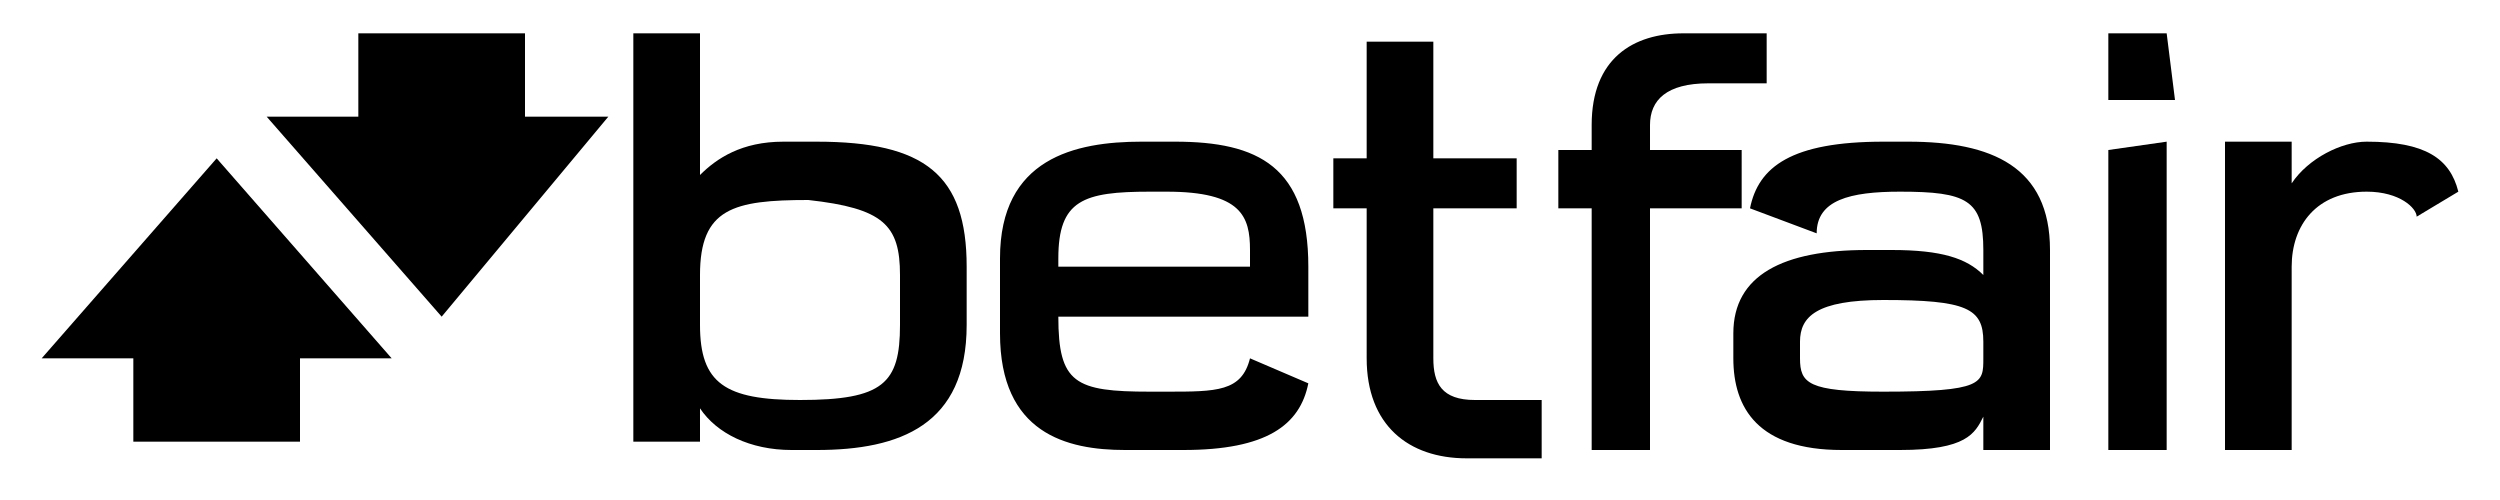 <svg version="1.2" xmlns="http://www.w3.org/2000/svg" viewBox="0 0 30 6" width="400" height="80">
	<title>betfair-svg-svg</title>
	<style>
		.s0 { fill: #000000 } 
	</style>
	<path id="Layer" fill-rule="evenodd" class="s0" d="m8.4 5.3h-0.8v-4.9h0.8v1.7c0.2-0.2 0.5-0.4 1-0.4h0.4c1.3 0 1.8 0.4 1.8 1.5v0.7c0 1.2-0.8 1.5-1.8 1.5h-0.3c-0.5 0-0.9-0.2-1.1-0.5zm0-1.4c0 0.7 0.3 0.9 1.2 0.9 1 0 1.2-0.2 1.2-0.9v-0.6c0-0.6-0.2-0.8-1.1-0.9-0.9 0-1.3 0.1-1.3 0.9zm12.5-1.4h-1.1v2.9h-0.7v-2.9h-0.4v-0.7h0.4v-0.3c0-0.8 0.5-1.1 1.1-1.1h1v0.6h-0.7c-0.5 0-0.7 0.2-0.7 0.5v0.3h1.1zm-4.5 0h-0.4v-0.6h0.4v-1.4h0.8v1.4h1v0.6h-1v1.8c0 0.3 0.1 0.5 0.5 0.5h0.8v0.7h-0.9c-0.7 0-1.2-0.4-1.2-1.2z"/>
	<path id="Layer" class="s0" d="m25.3 1.2h0.8l-0.1-0.8h-0.7zm0 4.2h0.7v-3.7l-0.7 0.1z"/>
	<path id="Layer" fill-rule="evenodd" class="s0" d="m13.5 5.4c-0.7 0-1.5-0.2-1.5-1.4v-0.9c0-1.2 0.9-1.4 1.7-1.4h0.4c1 0 1.6 0.3 1.6 1.5v0.6h-3c0 0.8 0.2 0.9 1.1 0.9h0.2c0.6 0 0.9 0 1-0.4l0.7 0.3c-0.1 0.5-0.5 0.8-1.5 0.8zm-0.8-2.2h2.3v-0.2c0-0.4-0.1-0.7-1-0.7h-0.2c-0.8 0-1.1 0.1-1.1 0.8zm10.2-1.5c1 0 1.7 0.3 1.7 1.3v2.4h-0.8v-0.4c-0.1 0.2-0.2 0.4-1 0.4h-0.7c-1 0-1.3-0.5-1.3-1.1v-0.3c0-0.7 0.6-1 1.6-1h0.3c0.6 0 0.9 0.1 1.1 0.3v-0.3c0-0.6-0.2-0.7-1-0.7-0.6 0-1 0.1-1 0.5l-0.8-0.3c0.1-0.5 0.5-0.8 1.6-0.8zm0.9 2.4c0-0.4-0.2-0.5-1.2-0.5-0.8 0-1 0.2-1 0.5v0.2c0 0.3 0.1 0.4 1 0.4 1.2 0 1.2-0.1 1.2-0.4z"/>
	<path id="Layer" class="s0" d="m28.4 1.7c-0.3 0-0.7 0.2-0.9 0.5v-0.5h-0.8v3.7h0.8v-2.2c0-0.5 0.3-0.9 0.9-0.9 0.4 0 0.6 0.2 0.6 0.3l0.5-0.3c-0.1-0.4-0.4-0.6-1.1-0.6z"/>
	<path id="Layer" fill-rule="evenodd" class="s0" d="m2.6 1.9l2.1 2.4h-1.1v1h-2v-1h-1.1zm3.7-0.5h1l-2 2.4-2.1-2.4h1.1v-1h2z"/>
</svg>